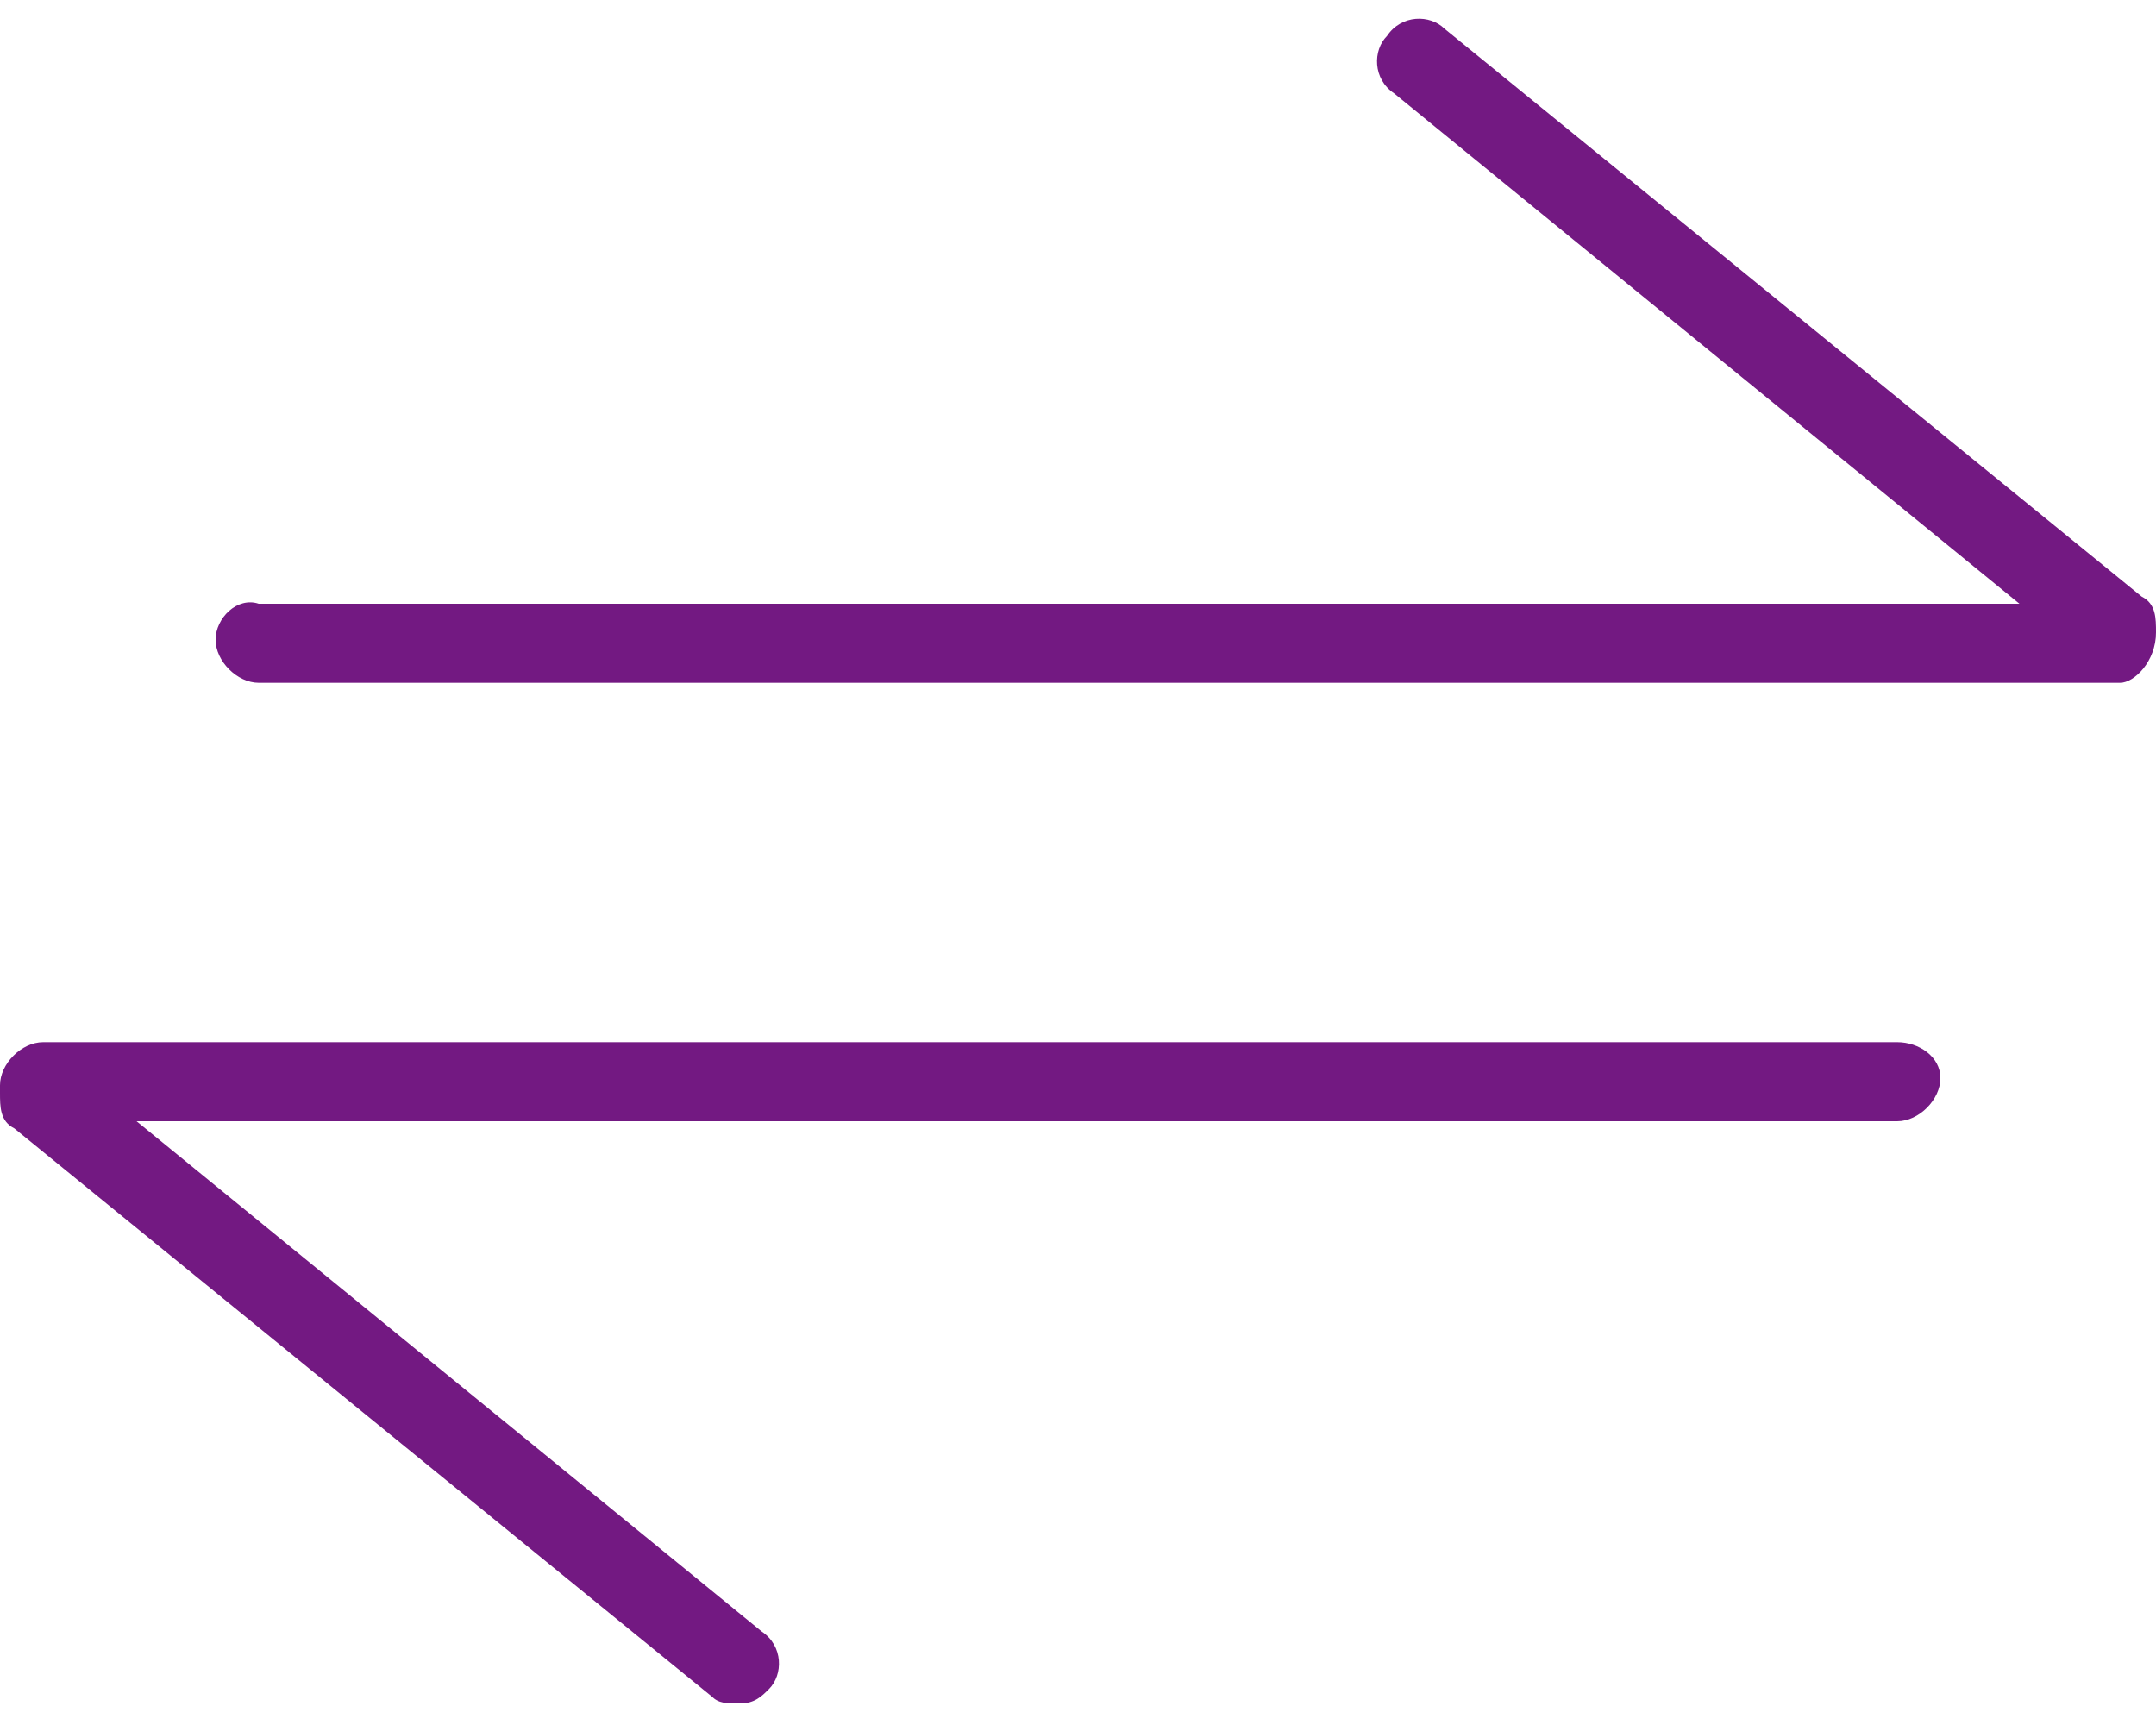 <svg xmlns="http://www.w3.org/2000/svg" xmlns:xlink="http://www.w3.org/1999/xlink" x="0px" y="0px" viewBox="0 0 30 24" enable-background="new 0 0 30 24" xml:space="preserve" fill="#731982">
	<path d="M30,8.8c0-0.2,0-0.4-0.2-0.5l-9.7-7.9c-0.2-0.2-0.6-0.2-0.8,0.1c-0.2,0.2-0.2,0.6,0.1,0.8l8.7,7.1H3.6
		C3.3,8.3,3,8.6,3,8.9s0.3,0.6,0.6,0.6h25.9C29.7,9.5,30,9.2,30,8.8C30,8.9,30,8.8,30,8.8z"/>
	<path d="M26.4,14.5H0.6c-0.3,0-0.6,0.3-0.6,0.6c0,0,0,0.1,0,0.1c0,0.2,0,0.4,0.2,0.5l9.7,7.9c0.1,0.1,0.2,0.1,0.4,0.1
		c0.2,0,0.3-0.1,0.4-0.2c0.2-0.2,0.2-0.6-0.1-0.8l-8.7-7.1h24.5c0.3,0,0.6-0.3,0.6-0.6S26.7,14.5,26.4,14.5z"/>
</svg>